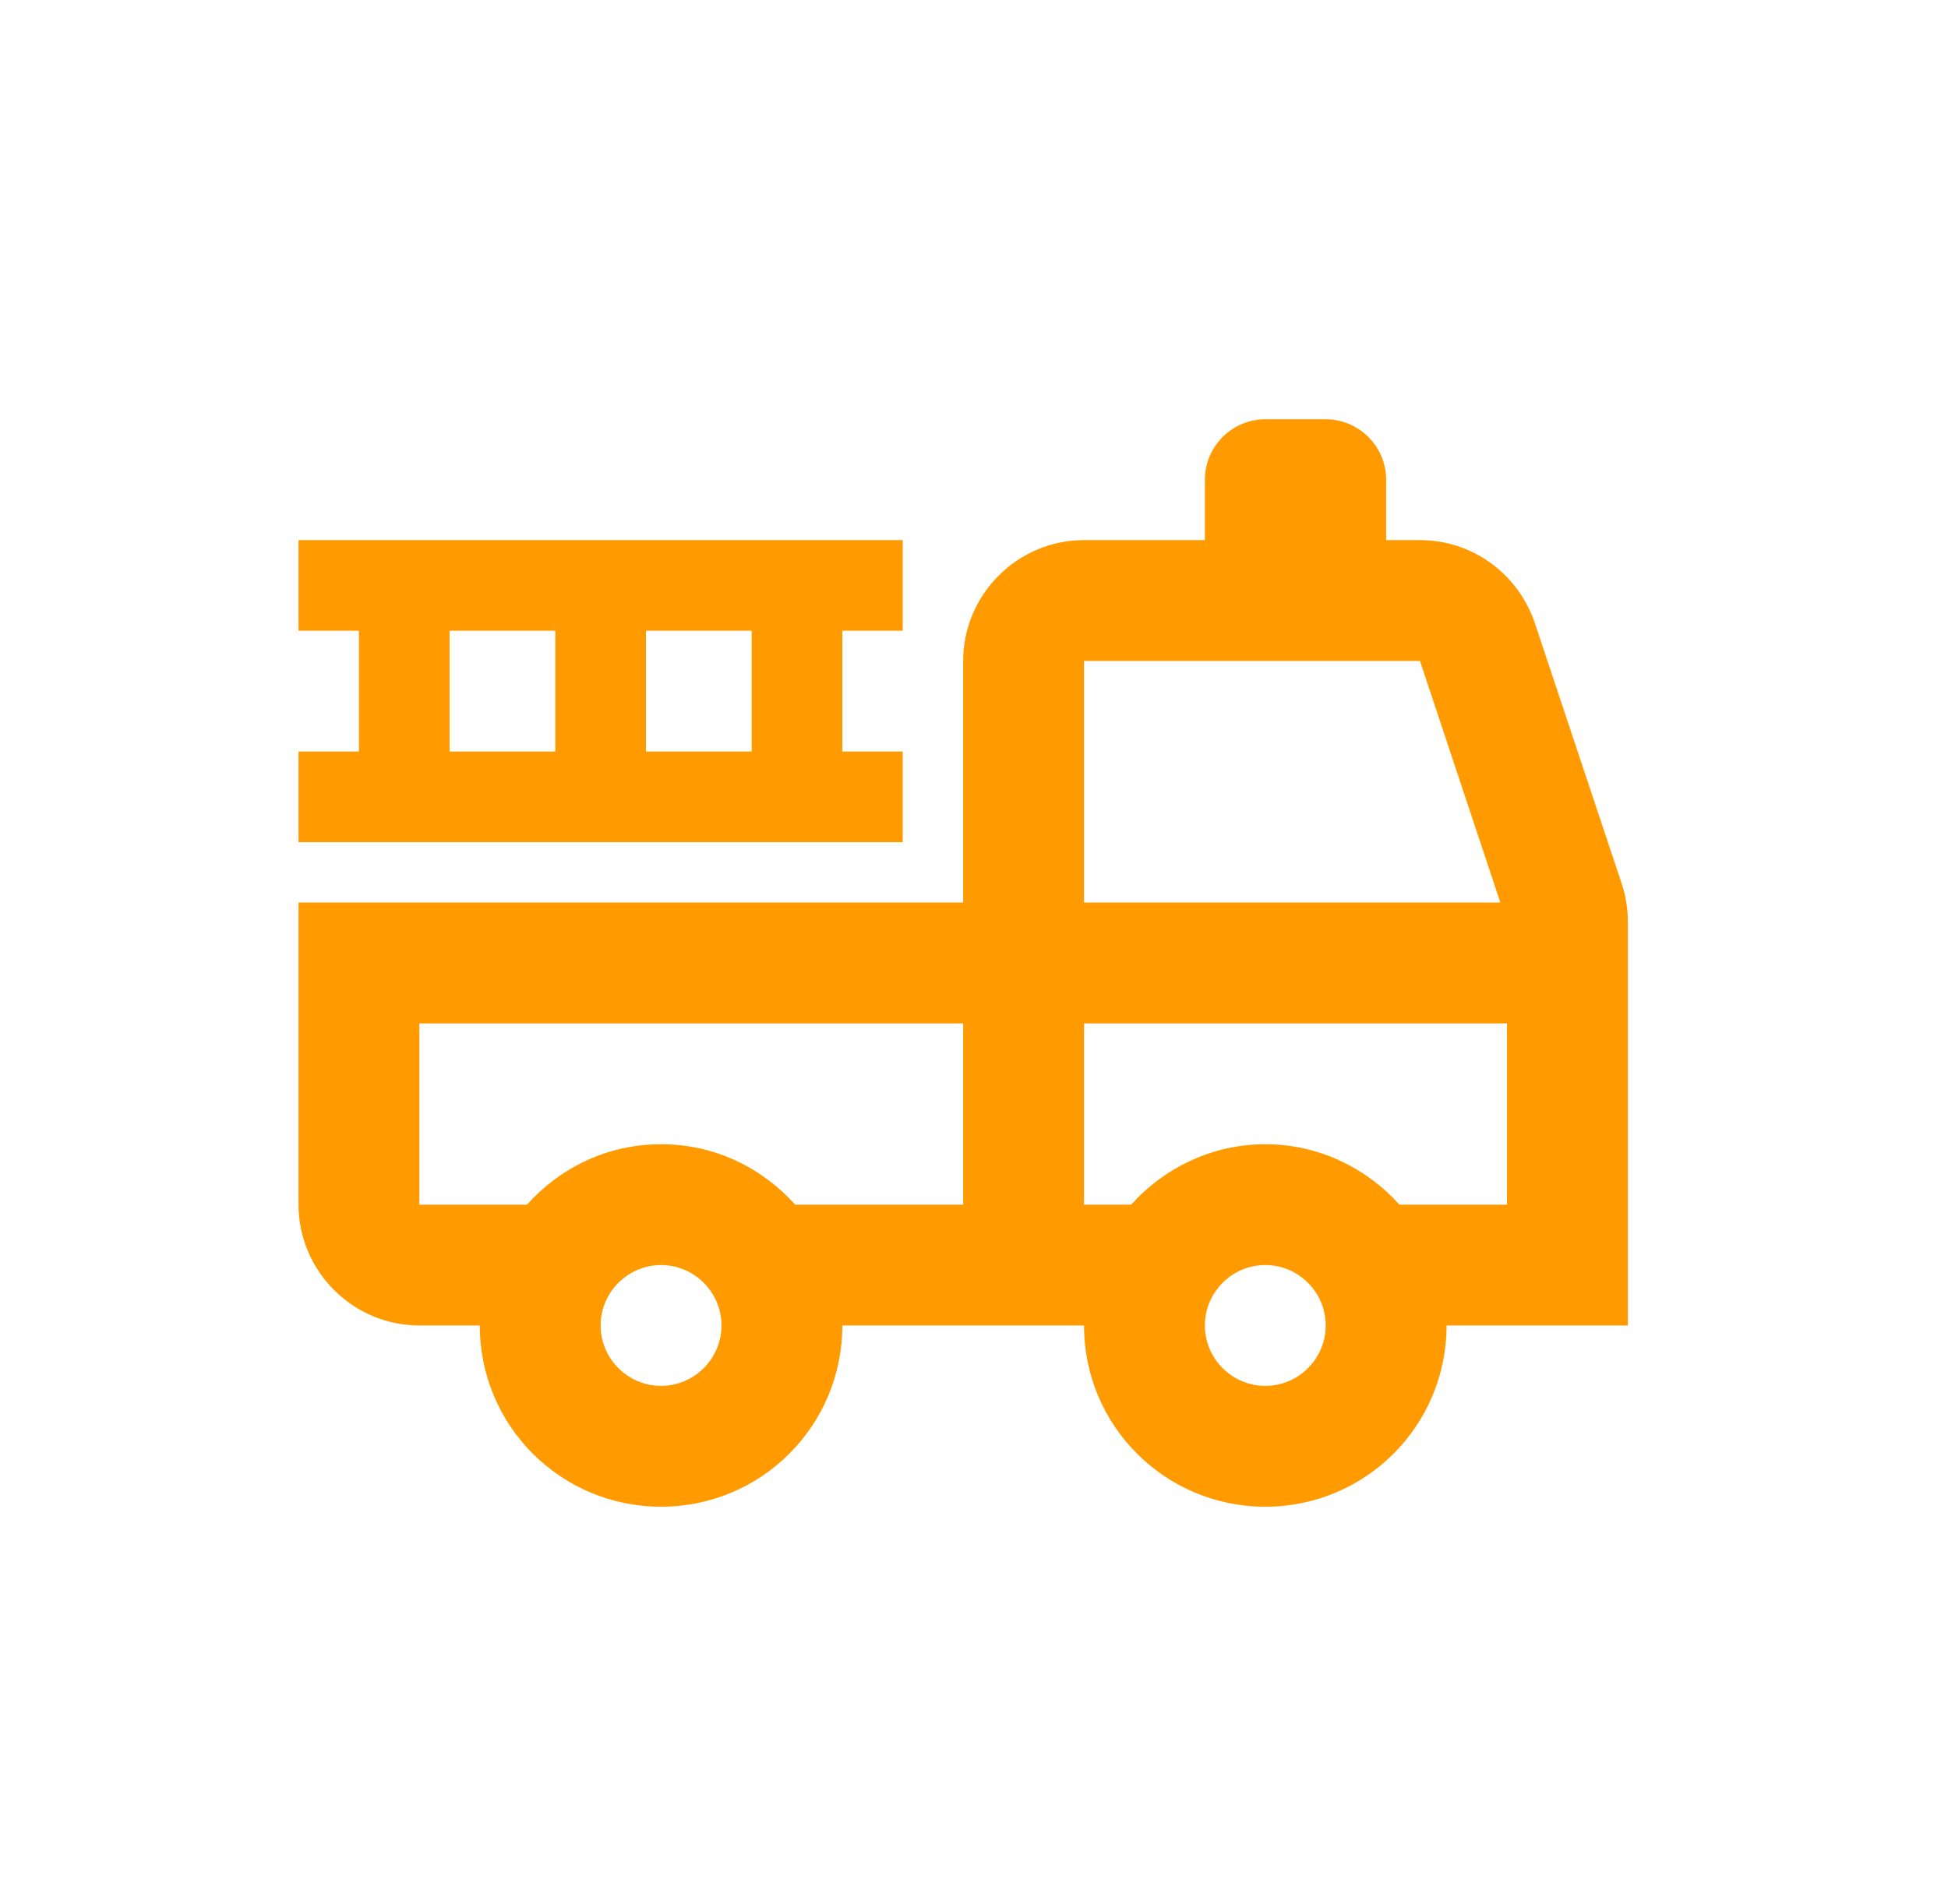 <svg width="90" height="88" viewBox="0 0 90 88" fill="none" xmlns="http://www.w3.org/2000/svg">
<path d="M74.929 40.843L70.909 28.783C70.127 26.494 68.006 24.958 65.605 24.958H64.042V22.167C64.042 20.631 62.785 19.375 61.25 19.375H58.458C56.923 19.375 55.667 20.631 55.667 22.167V24.958H50.083C47.013 24.958 44.5 27.471 44.5 30.542V41.708H13.792V55.667C13.792 58.737 16.304 61.25 19.375 61.25H22.167C22.167 65.884 25.907 69.625 30.542 69.625C35.176 69.625 38.917 65.884 38.917 61.25H50.083C50.083 65.884 53.824 69.625 58.458 69.625C63.093 69.625 66.833 65.884 66.833 61.25H75.208V42.602C75.208 42.015 75.124 41.429 74.929 40.843ZM50.083 30.542H65.605L69.318 41.708H50.083V30.542ZM30.542 64.042C29.006 64.042 27.75 62.785 27.75 61.25C27.75 59.715 29.006 58.458 30.542 58.458C32.077 58.458 33.333 59.715 33.333 61.25C33.333 62.785 32.077 64.042 30.542 64.042ZM44.5 55.667H36.739C35.204 53.964 33.026 52.875 30.542 52.875C28.057 52.875 25.88 53.964 24.344 55.667H19.375V47.292H44.5V55.667ZM58.458 64.042C56.923 64.042 55.667 62.785 55.667 61.25C55.667 59.715 56.923 58.458 58.458 58.458C59.994 58.458 61.25 59.715 61.25 61.25C61.25 62.785 59.994 64.042 58.458 64.042ZM64.656 55.667C63.12 53.964 60.915 52.875 58.458 52.875C56.002 52.875 53.796 53.964 52.261 55.667H50.083V47.292H69.625V55.667H64.656Z" fill="#FF9A00"/>
<path d="M41.708 34.729H38.917V29.146H41.708V24.958H13.792V29.146H16.583V34.729H13.792V38.917H41.708V34.729ZM34.729 34.729H29.844V29.146H34.729V34.729ZM20.771 29.146H25.656V34.729H20.771V29.146Z" fill="#FF9A00"/>
</svg>
